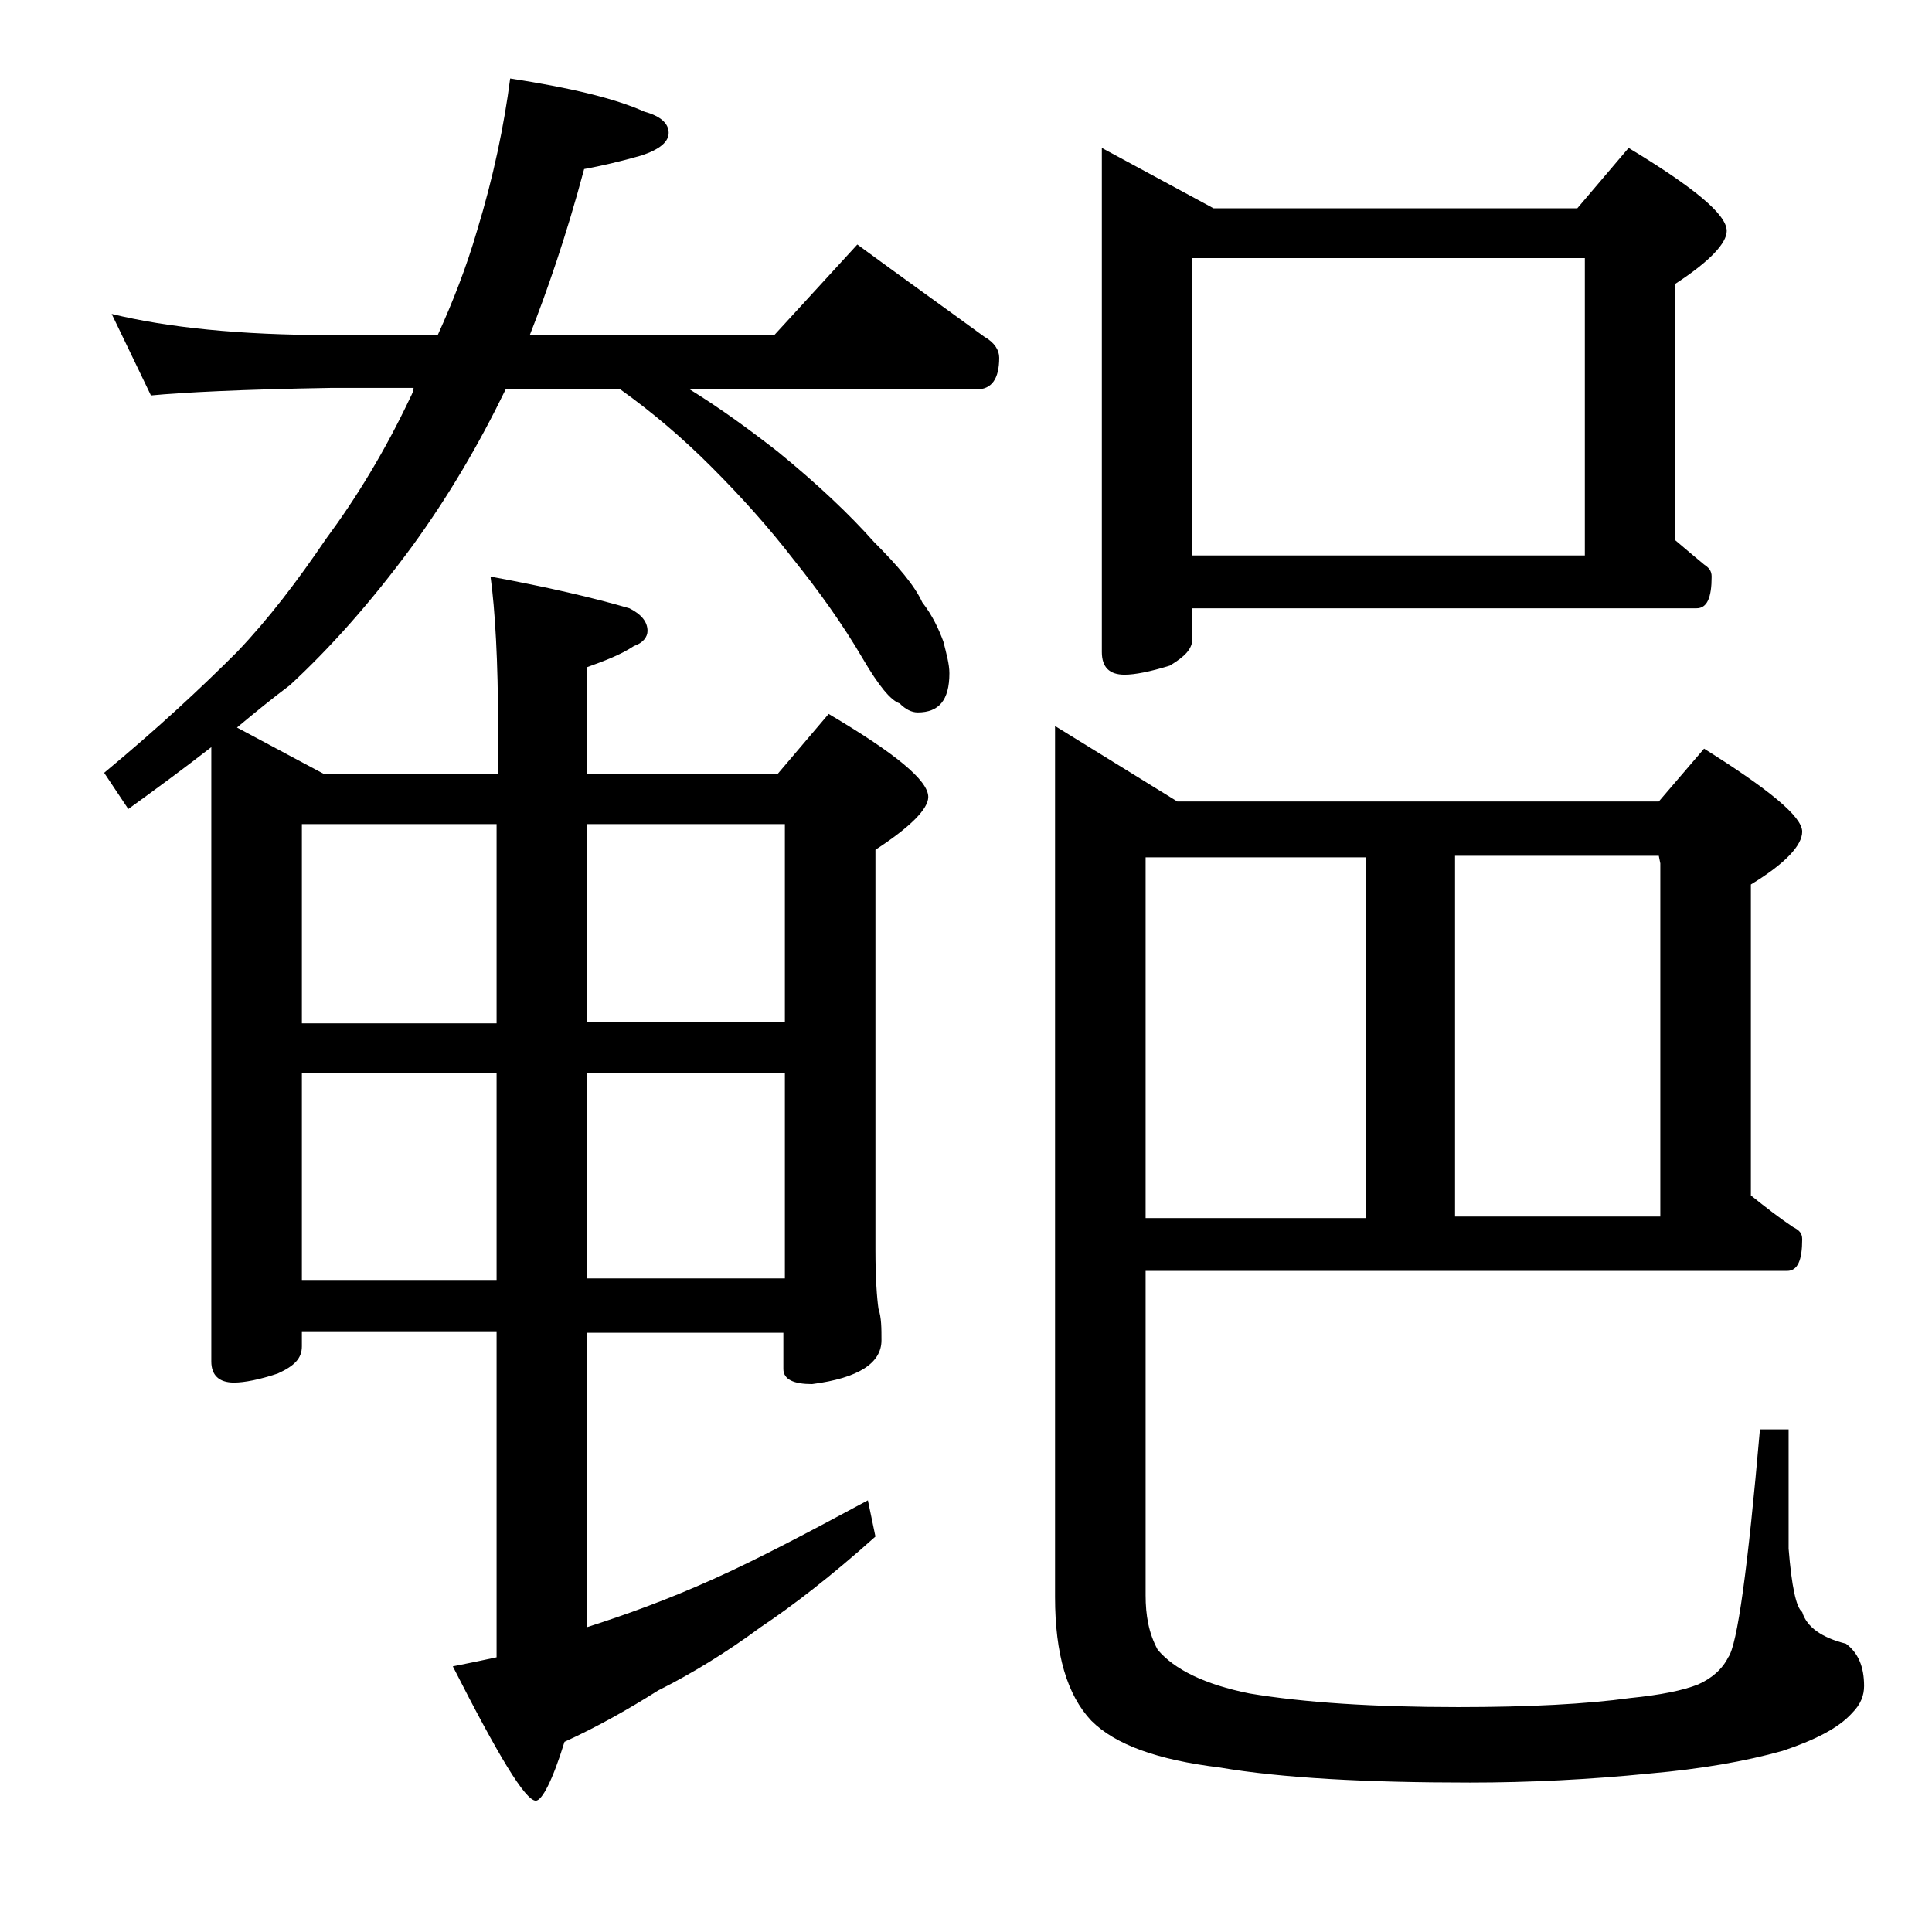 <?xml version="1.0" encoding="utf-8"?>
<!-- Generator: Adobe Illustrator 18.0.0, SVG Export Plug-In . SVG Version: 6.00 Build 0)  -->
<!DOCTYPE svg PUBLIC "-//W3C//DTD SVG 1.1//EN" "http://www.w3.org/Graphics/SVG/1.1/DTD/svg11.dtd">
<svg version="1.1" id="Layer_1" xmlns="http://www.w3.org/2000/svg" xmlns:xlink="http://www.w3.org/1999/xlink" x="0px" y="0px"
	 viewBox="0 0 128 128" enable-background="new 0 0 128 128" xml:space="preserve">
<path d="M7.4,20.8c3.7,0.9,8.5,1.4,14.5,1.4H29c1-2.2,1.9-4.5,2.6-6.9c1.1-3.6,1.8-7,2.2-10.1c3.9,0.6,6.9,1.3,8.9,2.2
	c1.1,0.3,1.6,0.8,1.6,1.4c0,0.6-0.6,1.1-1.8,1.5c-1.4,0.4-2.7,0.7-3.8,0.9c-1.2,4.5-2.5,8.2-3.6,11h16.2l5.5-6
	c3,2.2,5.8,4.2,8.4,6.1c0.7,0.4,1,0.9,1,1.4c0,1.4-0.5,2.1-1.5,2.1h-19c2.1,1.3,4,2.7,5.8,4.1c2.7,2.2,4.8,4.2,6.4,6
	c1.6,1.6,2.7,2.9,3.2,4c0.7,0.9,1.1,1.8,1.4,2.6c0.2,0.8,0.4,1.5,0.4,2.1c0,1.8-0.7,2.6-2.1,2.6c-0.4,0-0.8-0.2-1.2-0.6
	c-0.6-0.2-1.4-1.2-2.4-2.9c-1.4-2.4-3-4.6-4.6-6.6c-1.7-2.2-3.5-4.2-5.5-6.2c-1.9-1.9-3.9-3.6-6-5.1h-7.6c-1.8,3.7-3.8,7.1-6.2,10.4
	c-2.8,3.8-5.5,6.8-8.1,9.2c-1.2,0.9-2.3,1.8-3.5,2.8l5.8,3.1h11.5v-3.1c0-4.4-0.2-7.8-0.5-10c3.8,0.7,6.8,1.4,9.2,2.1
	c0.8,0.4,1.2,0.9,1.2,1.5c0,0.4-0.3,0.8-0.9,1c-0.9,0.6-2,1-3.1,1.4v7.1h12.6l3.4-4c4.4,2.6,6.6,4.4,6.6,5.5c0,0.8-1.2,2-3.5,3.5
	v26.5c0,1.9,0.1,3.2,0.2,3.9c0.2,0.6,0.2,1.3,0.2,2.1c0,1.5-1.5,2.5-4.6,2.9c-1.2,0-1.9-0.3-1.9-1v-2.4H38.9v19.5
	c2.5-0.8,5.3-1.8,8.4-3.2c2.9-1.3,6.3-3.1,10.2-5.2l0.5,2.4c-2.9,2.6-5.5,4.6-7.6,6c-2.3,1.7-4.6,3.1-6.8,4.2
	c-1.9,1.2-4,2.4-6.2,3.4c-0.8,2.6-1.5,3.9-1.9,3.9c-0.7,0-2.5-3-5.5-8.9c1-0.2,2-0.4,2.9-0.6V88.2H20v1c0,0.8-0.5,1.3-1.6,1.8
	c-1.2,0.4-2.2,0.6-2.9,0.6c-1,0-1.5-0.5-1.5-1.4V49.5c-1.8,1.4-3.7,2.8-5.5,4.1l-1.6-2.4c3.5-2.9,6.4-5.6,8.8-8
	c2.1-2.2,4-4.7,5.9-7.5c2-2.7,3.9-5.8,5.6-9.4c0.1-0.2,0.2-0.4,0.2-0.6h-5.5C16,25.8,12.1,26,10,26.2L7.4,20.8z M20,67.8h12.9V54.6
	H20V67.8z M20,84.8h12.9V71.1H20V84.8z M38.9,54.6v13.1H52V54.6H38.9z M38.9,71.1v13.6H52V71.1H38.9z M75.9,84.2v21.5
	c0,1.3,0.2,2.5,0.8,3.6c1.1,1.3,3.1,2.3,6.1,2.9c3.6,0.6,8.2,0.9,13.8,0.9c4.7,0,8.5-0.2,11.4-0.6c2-0.2,3.5-0.5,4.5-0.9
	c0.9-0.4,1.6-1,2-1.8c0.6-0.8,1.3-5.9,2.1-15.1h1.9v7.9c0.2,2.5,0.5,3.9,0.9,4.2c0.3,1,1.3,1.7,2.9,2.1c0.8,0.6,1.2,1.5,1.2,2.8
	c0,0.6-0.2,1.2-0.8,1.8c-0.9,1-2.5,1.8-4.6,2.5c-2.5,0.7-5.4,1.2-8.8,1.5c-4,0.4-8,0.6-11.9,0.6c-6.9,0-12.5-0.3-16.6-1
	c-4.1-0.5-6.9-1.5-8.5-3.1c-1.6-1.7-2.4-4.4-2.4-8.2V48.1l8.1,5h31.9l3-3.5c4.3,2.7,6.5,4.5,6.5,5.5c0,0.9-1.1,2.1-3.4,3.5v20.6
	c1,0.8,1.9,1.5,2.8,2.1c0.4,0.2,0.6,0.4,0.6,0.8c0,1.4-0.3,2.1-1,2.1H75.9z M73,9.8l7.4,4h24.1l3.4-4c4.3,2.6,6.5,4.4,6.5,5.5
	c0,0.8-1.1,2-3.4,3.5v17c0.7,0.6,1.3,1.1,1.9,1.6c0.3,0.2,0.5,0.4,0.5,0.8c0,1.4-0.3,2.1-1,2.1H79v2c0,0.7-0.5,1.2-1.5,1.8
	c-1.3,0.4-2.3,0.6-3,0.6c-1,0-1.5-0.5-1.5-1.5V9.8z M75.9,56.8v23.9h14.6V56.8H75.9z M79,36.8h26V17.1H79V36.8z M96.4,80.6H110V57.2
	l-0.1-0.5H96.4V80.6z"/>
</svg>
